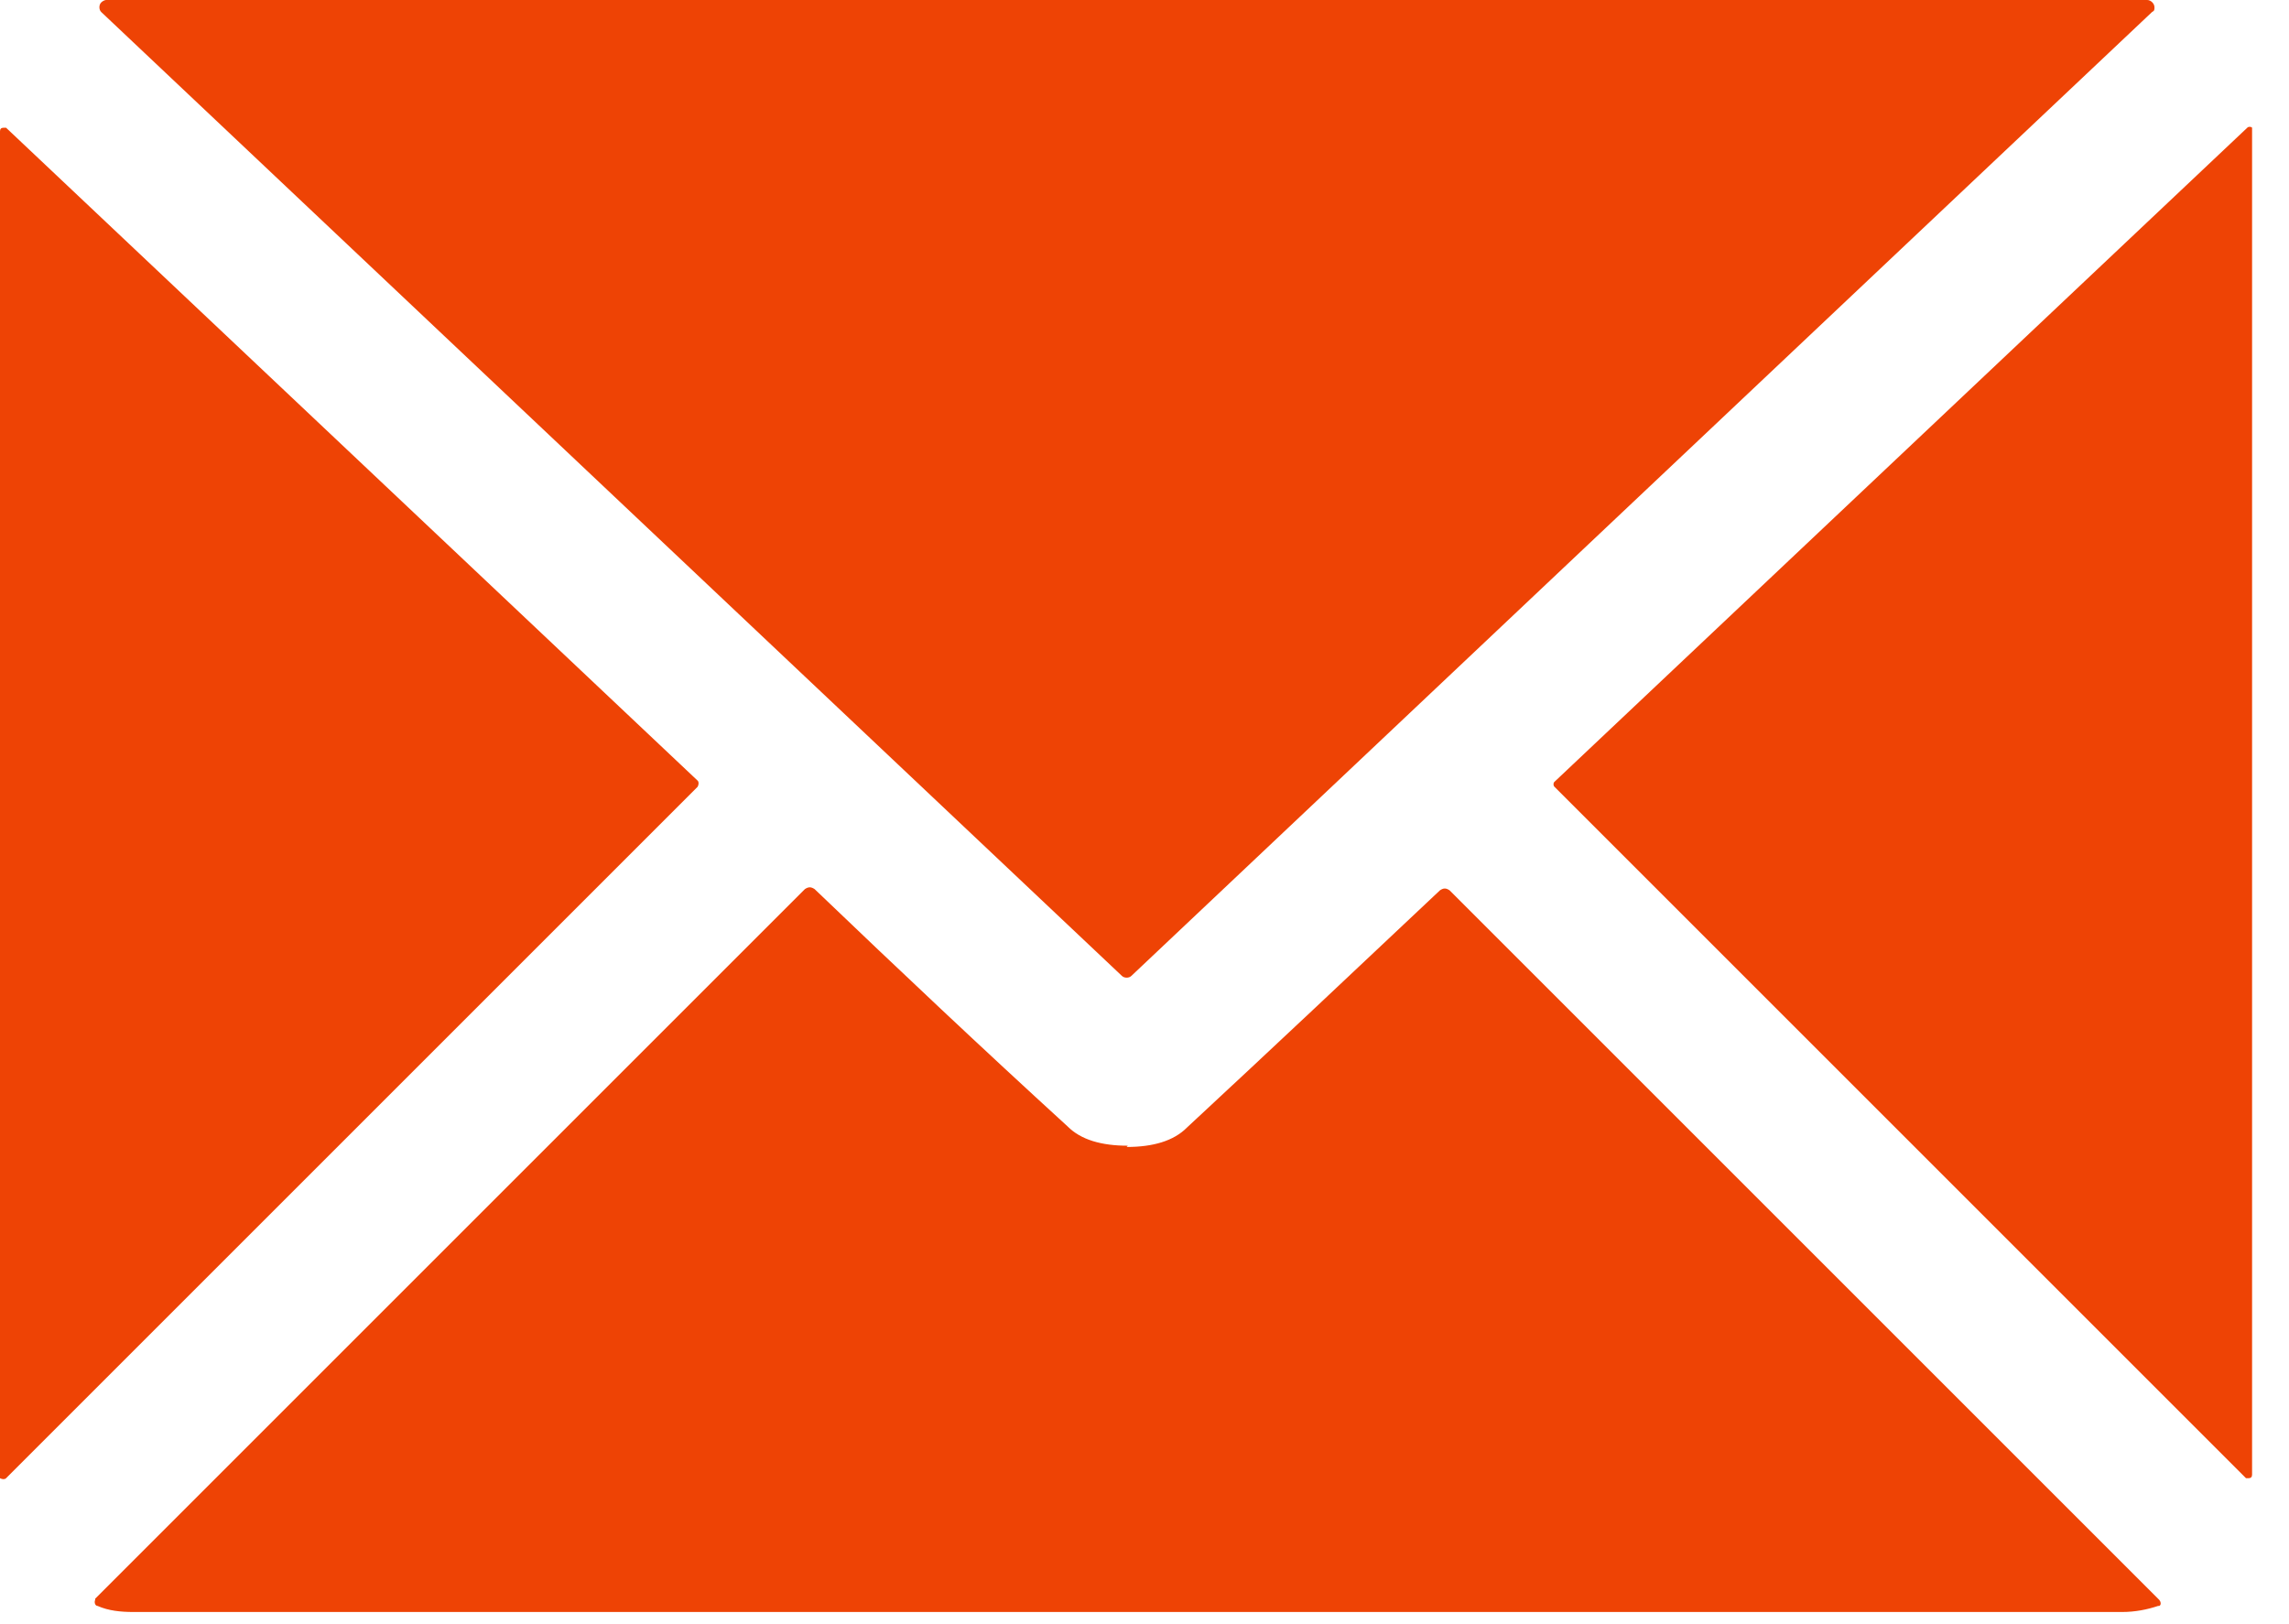 <svg width="31" height="22" viewBox="0 0 31 22" fill="none" xmlns="http://www.w3.org/2000/svg">
<path d="M29.145 0.163L15.323 13.218C15.291 13.251 15.226 13.251 15.193 13.218L1.371 0.163C1.338 0.131 1.338 0.065 1.371 0.033C1.387 0.016 1.42 0 1.436 0H29.08C29.129 0 29.178 0.049 29.178 0.098C29.178 0.131 29.178 0.147 29.145 0.163Z" fill="#EE4305"/>
<path d="M9.449 10.656L0.082 20.023C0.065 20.04 0.033 20.04 0 20.023C0 20.023 0 20.007 0 19.991V1.779C0 1.746 0.016 1.73 0.049 1.73H0.082L9.449 10.575C9.465 10.591 9.465 10.623 9.449 10.656Z" fill="#EE4305"/>
<path d="M15.258 15.536C15.617 15.536 15.895 15.454 16.074 15.274C17.216 14.214 18.359 13.137 19.501 12.06C19.55 12.027 19.583 12.027 19.632 12.06L29.243 21.671C29.26 21.688 29.276 21.737 29.243 21.753C29.243 21.753 29.243 21.753 29.227 21.753C29.08 21.802 28.917 21.835 28.738 21.835C28.003 21.835 23.515 21.835 15.274 21.835C7.033 21.835 2.546 21.835 1.811 21.835C1.632 21.835 1.469 21.818 1.322 21.753C1.289 21.753 1.273 21.704 1.289 21.671C1.289 21.671 1.289 21.671 1.289 21.655L10.901 12.043C10.95 12.011 10.983 12.011 11.032 12.043C12.174 13.137 13.316 14.214 14.459 15.258C14.638 15.438 14.915 15.519 15.274 15.519L15.258 15.536Z" fill="#EE4305"/>
<path d="M21.068 10.575L30.435 1.73C30.451 1.713 30.484 1.713 30.5 1.73C30.5 1.73 30.5 1.746 30.5 1.762V19.974C30.5 20.007 30.484 20.023 30.451 20.023H30.418L21.051 10.656C21.035 10.64 21.035 10.607 21.051 10.591L21.068 10.575Z" fill="#EE4305"/>
</svg>

